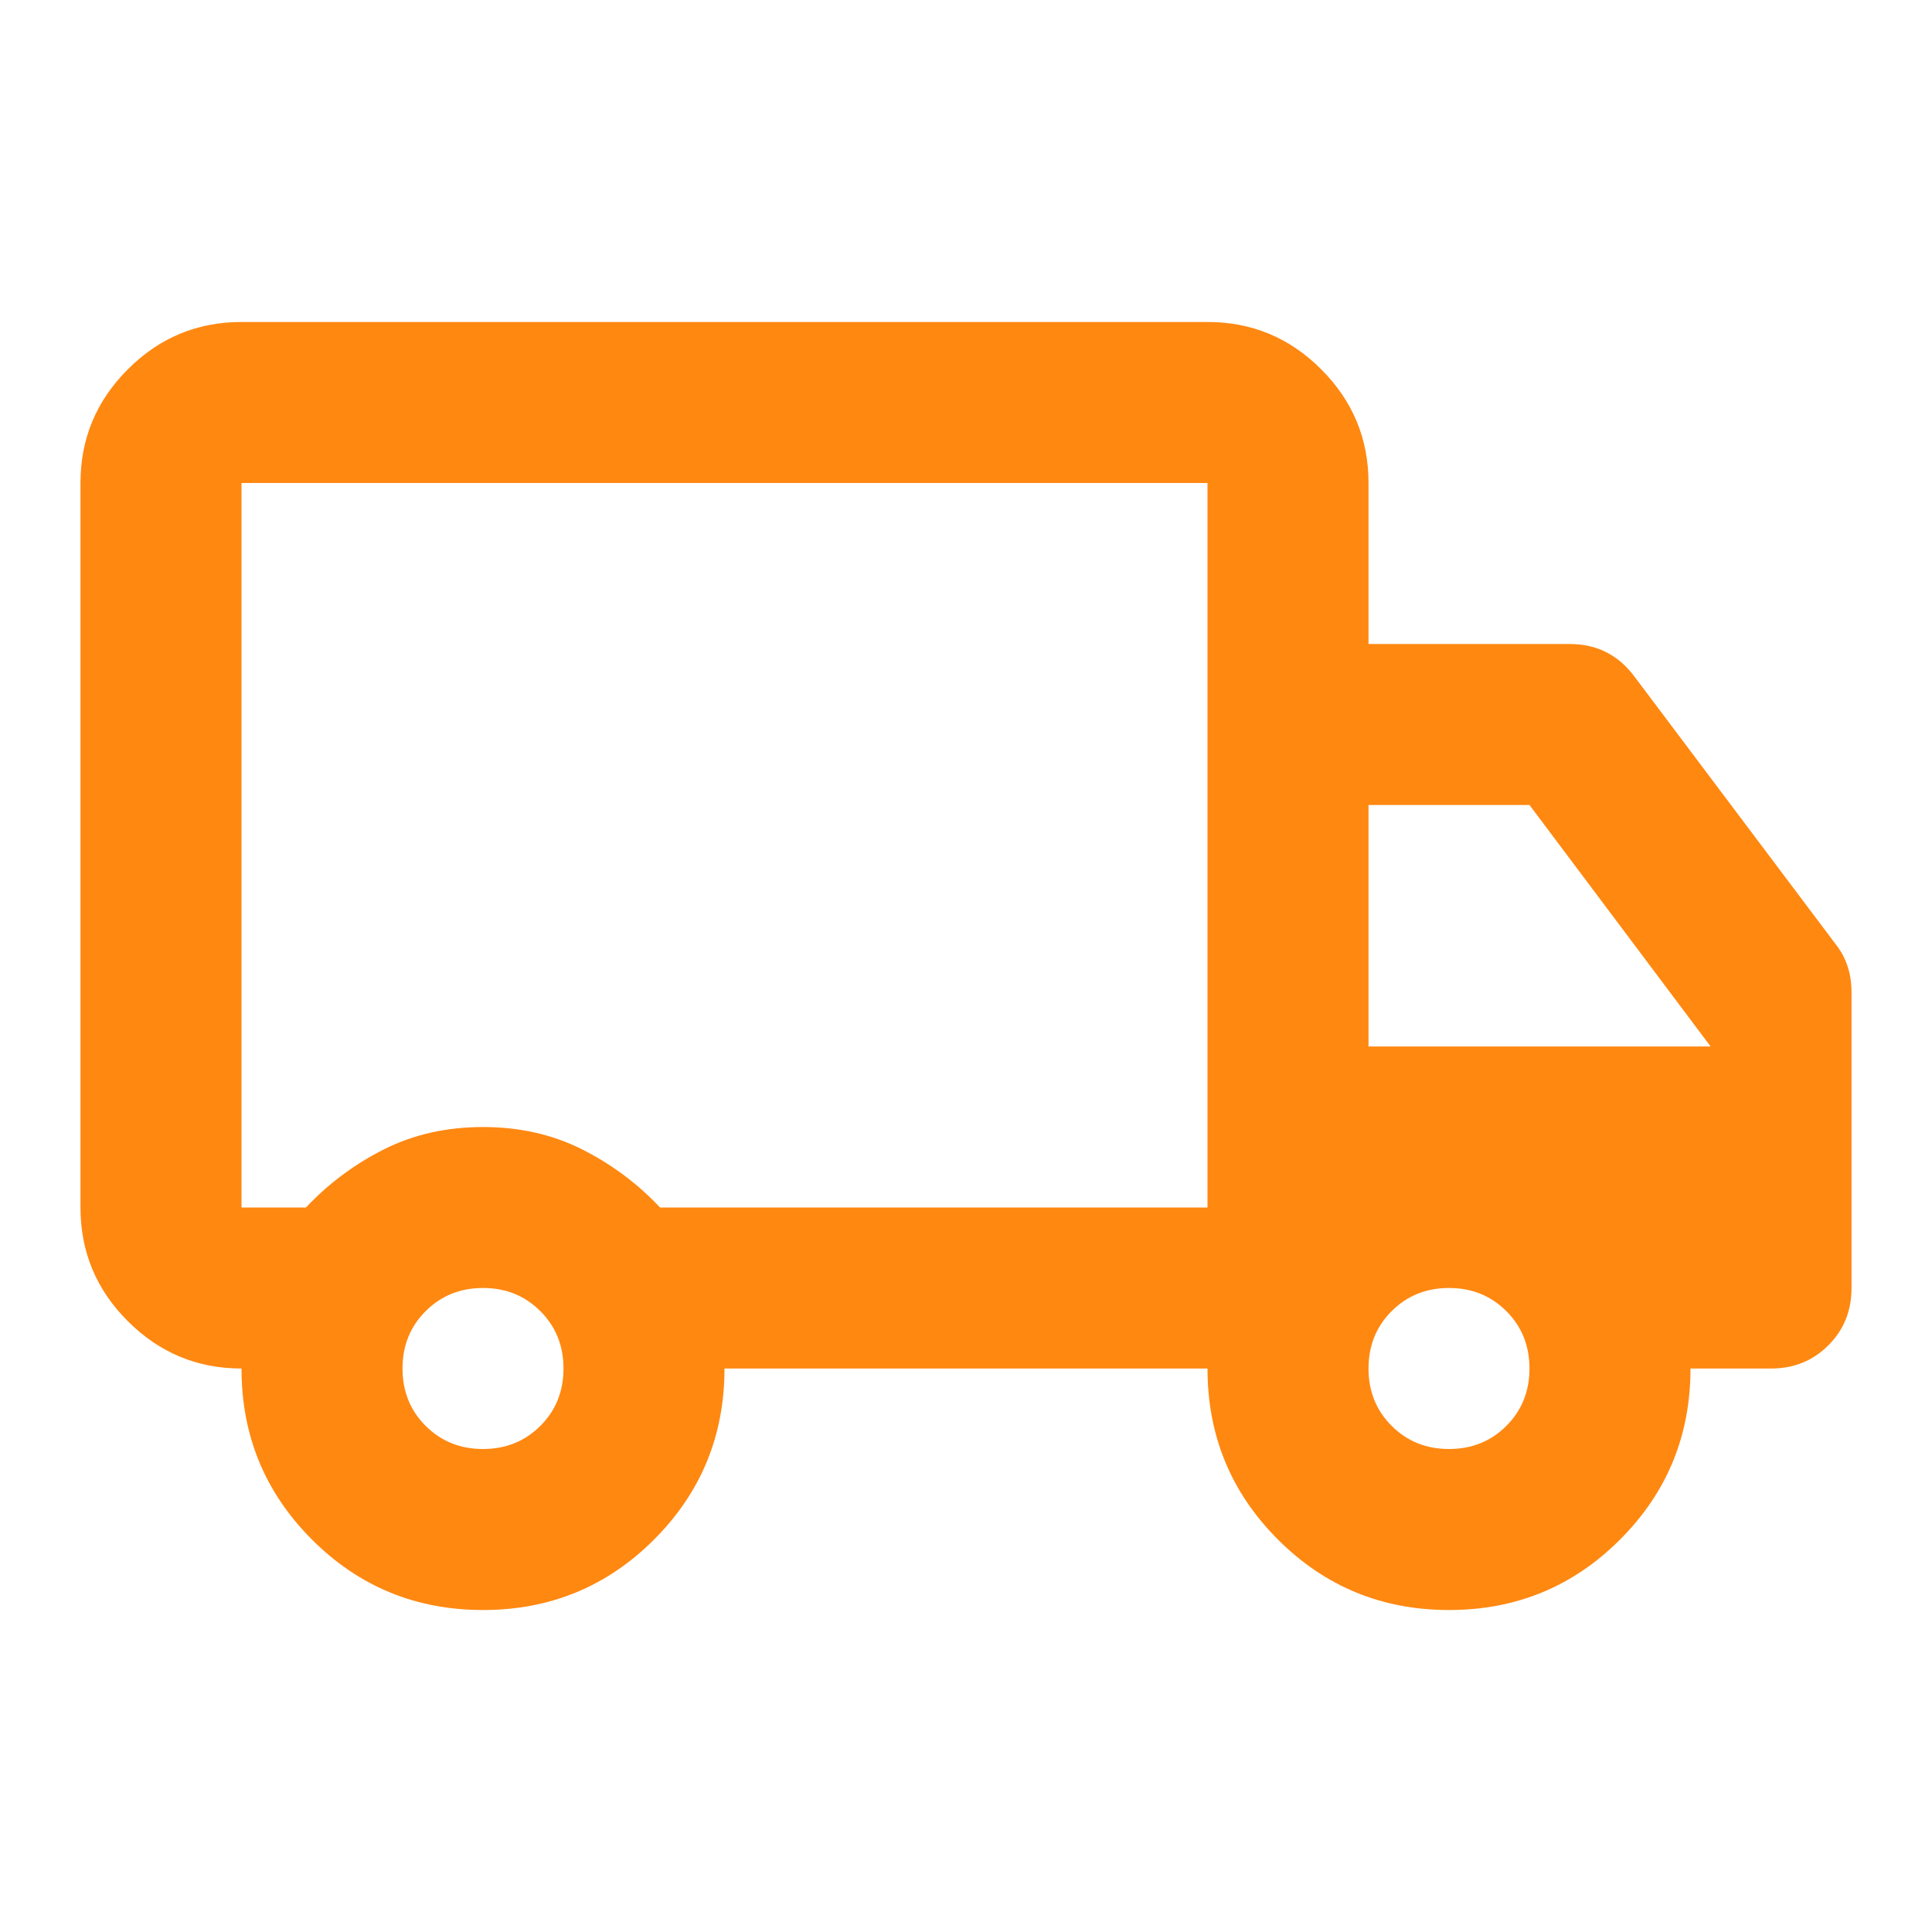 <svg xmlns="http://www.w3.org/2000/svg" width="32" height="32" viewBox="0 0 32 32" fill="none"><mask id="mask0_19044_336" style="mask-type:alpha" maskUnits="userSpaceOnUse" x="0" y="0" width="32" height="32"><rect width="32" height="32" fill="#D9D9D9"></rect></mask><g mask="url(#mask0_19044_336)"><path d="M8 26.667C6.889 26.667 5.944 26.278 5.167 25.5C4.389 24.722 4 23.778 4 22.667C3.267 22.667 2.639 22.405 2.117 21.883C1.594 21.361 1.333 20.733 1.333 20V8C1.333 7.267 1.594 6.639 2.117 6.117C2.639 5.594 3.267 5.333 4 5.333H20C20.733 5.333 21.361 5.594 21.883 6.117C22.406 6.639 22.667 7.267 22.667 8V10.667H26C26.222 10.667 26.422 10.711 26.6 10.8C26.778 10.889 26.933 11.022 27.067 11.2L30.4 15.633C30.489 15.744 30.556 15.867 30.6 16C30.645 16.133 30.667 16.278 30.667 16.433V21.333C30.667 21.711 30.539 22.028 30.283 22.283C30.028 22.539 29.711 22.667 29.333 22.667H28C28 23.778 27.611 24.722 26.833 25.5C26.056 26.278 25.111 26.667 24 26.667C22.889 26.667 21.945 26.278 21.167 25.5C20.389 24.722 20 23.778 20 22.667H12C12 23.778 11.611 24.722 10.833 25.5C10.056 26.278 9.111 26.667 8 26.667ZM8 24C8.378 24 8.694 23.872 8.95 23.617C9.206 23.361 9.333 23.044 9.333 22.667C9.333 22.289 9.206 21.972 8.95 21.717C8.694 21.461 8.378 21.333 8 21.333C7.622 21.333 7.306 21.461 7.05 21.717C6.794 21.972 6.667 22.289 6.667 22.667C6.667 23.044 6.794 23.361 7.05 23.617C7.306 23.872 7.622 24 8 24ZM4 8V20H5.067C5.444 19.6 5.878 19.278 6.367 19.033C6.856 18.789 7.4 18.667 8 18.667C8.6 18.667 9.144 18.789 9.633 19.033C10.122 19.278 10.556 19.6 10.933 20H20V8H4ZM24 24C24.378 24 24.695 23.872 24.95 23.617C25.206 23.361 25.333 23.044 25.333 22.667C25.333 22.289 25.206 21.972 24.95 21.717C24.695 21.461 24.378 21.333 24 21.333C23.622 21.333 23.306 21.461 23.05 21.717C22.794 21.972 22.667 22.289 22.667 22.667C22.667 23.044 22.794 23.361 23.05 23.617C23.306 23.872 23.622 24 24 24ZM22.667 17.333H28.333L25.333 13.333H22.667V17.333Z" fill="#FF8811"></path></g></svg>